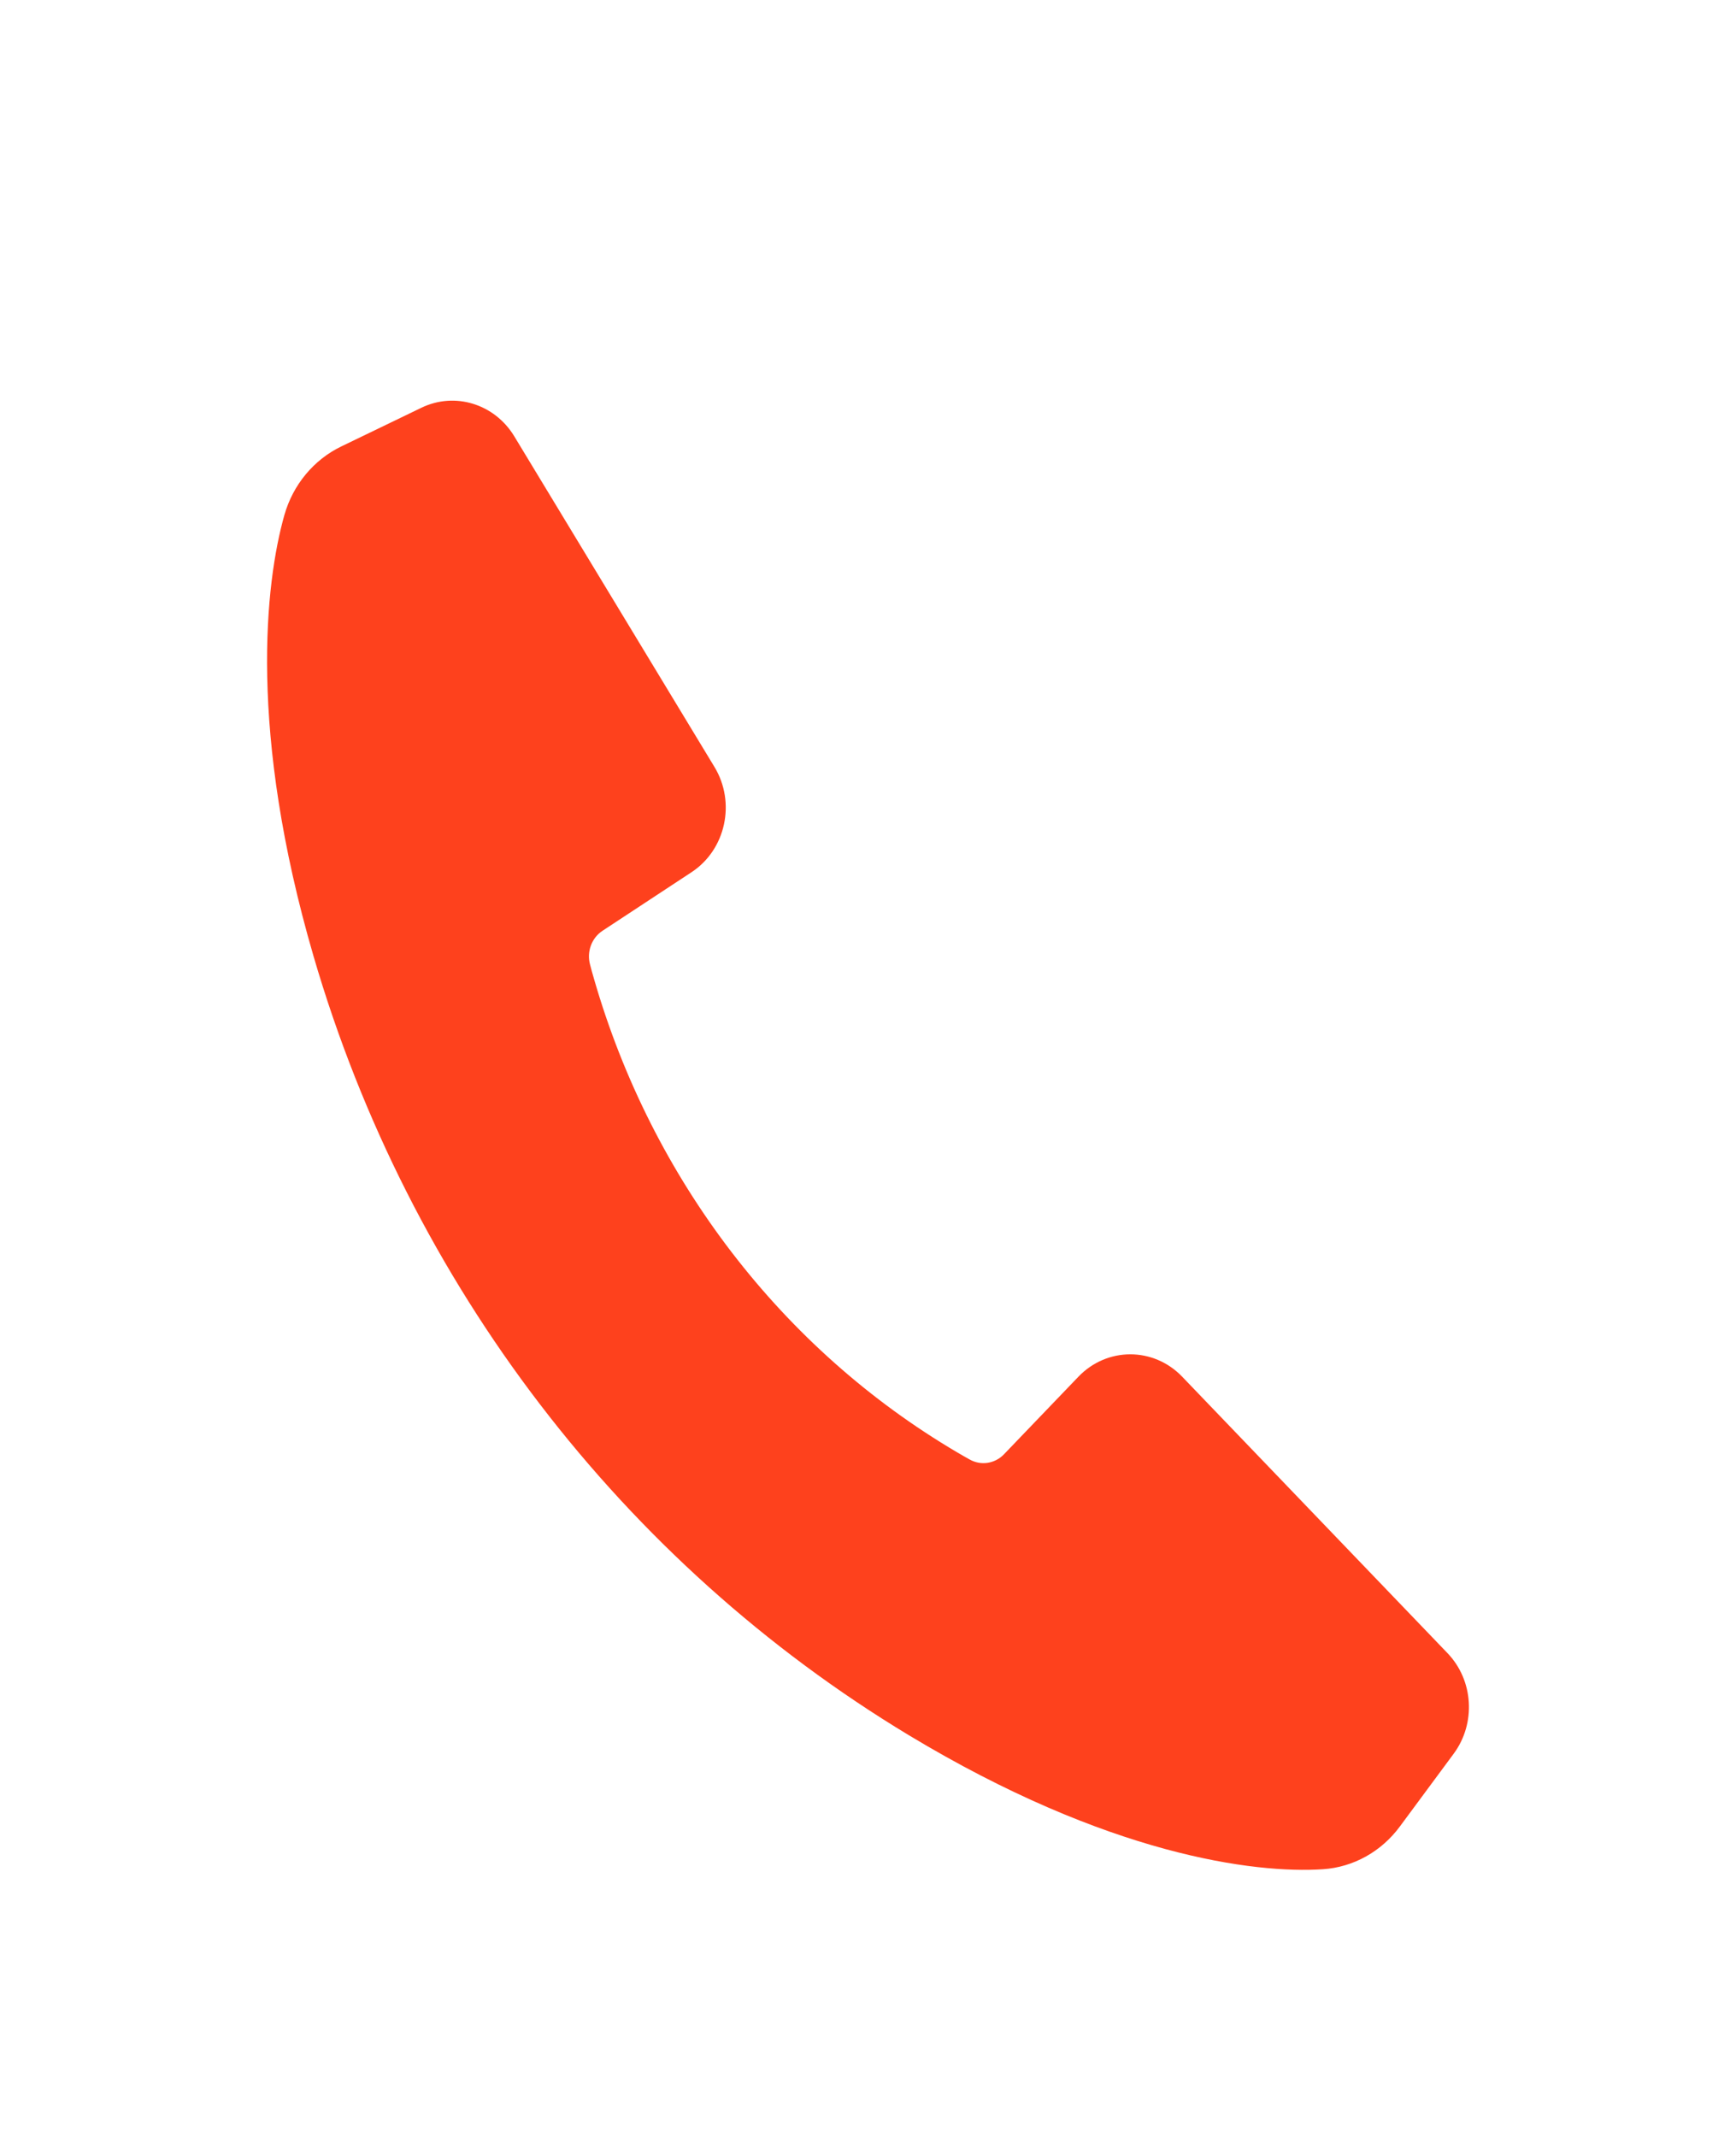 <svg width="26" height="32" viewBox="0 0 26 32" fill="none" xmlns="http://www.w3.org/2000/svg">
<g filter="url(#filter0_d_167_92)">
<path d="M21.772 22.261L20.965 23.352C20.688 23.727 20.269 23.961 19.814 23.991C18.791 24.059 16.593 23.782 13.608 21.982C9.332 19.401 6.131 15.241 4.695 10.316C3.716 6.958 3.972 4.73 4.259 3.713C4.388 3.259 4.699 2.884 5.112 2.685L6.311 2.106C6.812 1.864 7.407 2.047 7.702 2.533L10.7 7.484C11.024 8.018 10.87 8.724 10.357 9.061L9.024 9.938C8.861 10.045 8.785 10.251 8.837 10.444C8.853 10.507 8.873 10.578 8.896 10.657C9.762 13.662 11.713 16.204 14.335 17.748C14.404 17.788 14.466 17.825 14.522 17.855C14.691 17.951 14.901 17.919 15.037 17.777L16.152 16.615C16.581 16.169 17.276 16.169 17.705 16.615L21.678 20.754C22.069 21.16 22.109 21.805 21.772 22.261Z" fill="url(#paint0_linear_167_92)"/>
</g>
<defs>
<filter id="filter0_d_167_92" x="0" y="2" width="26" height="30" filterUnits="userSpaceOnUse" color-interpolation-filters="sRGB">
<feFlood flood-opacity="0" result="BackgroundImageFix"/>
<feColorMatrix in="SourceAlpha" type="matrix" values="0 0 0 0 0 0 0 0 0 0 0 0 0 0 0 0 0 0 127 0" result="hardAlpha"/>
<feOffset dy="4"/>
<feGaussianBlur stdDeviation="2"/>
<feComposite in2="hardAlpha" operator="out"/>
<feColorMatrix type="matrix" values="0 0 0 0 0 0 0 0 0 0 0 0 0 0 0 0 0 0 0.13 0"/>
<feBlend mode="normal" in2="BackgroundImageFix" result="effect1_dropShadow_167_92"/>
<feBlend mode="normal" in="SourceGraphic" in2="effect1_dropShadow_167_92" result="shape"/>
</filter>
<linearGradient id="paint0_linear_167_92" x1="8.5" y1="8" x2="21" y2="10" gradientUnits="userSpaceOnUse">
<stop stop-color="#FE411D"/>
</linearGradient>
</defs>
</svg>
